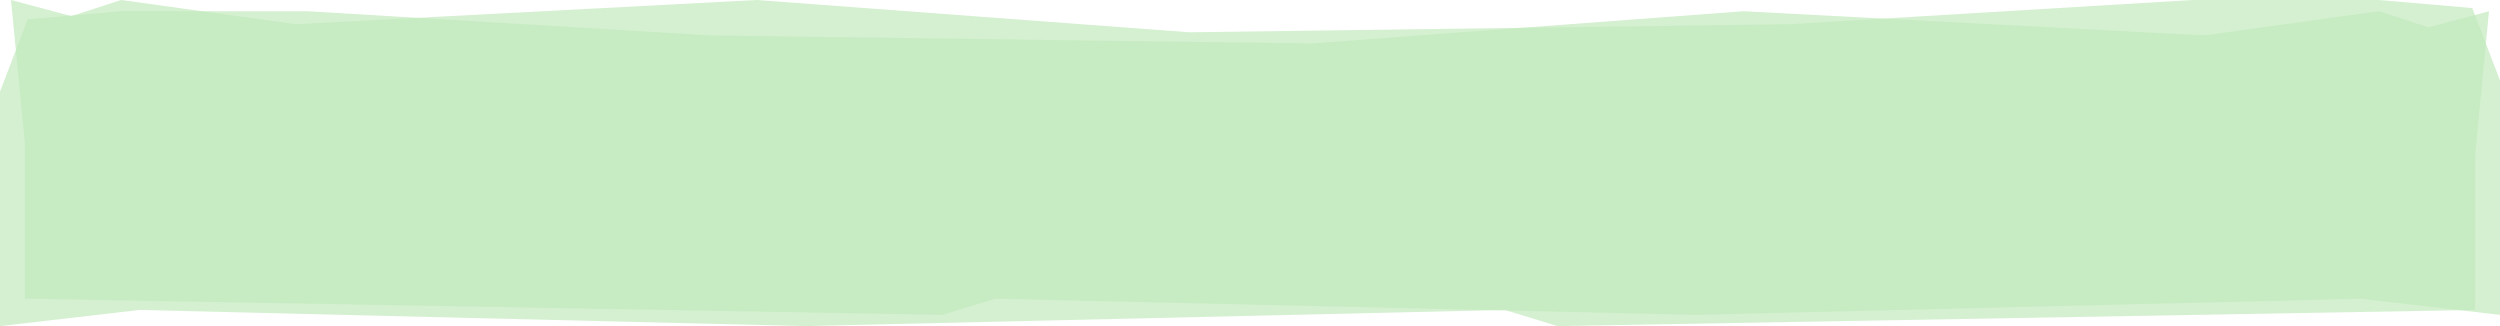 <svg xmlns="http://www.w3.org/2000/svg" width="230" height="30" fill="none" viewBox="0 0 230 30">
  <path fill="#C2EABB" fill-rule="evenodd" d="M1.013 0 6.57 1.485 11.14 0l16.07 2.228L69.609 0l39.79 2.97 55.236-.742L201.708 0h17.128l8.612.743L230 7.4v21.566l-12.821-1.486-61.209 1.485-64.414-1.485-4.85 1.485L2.29 27.48V13.176L1.013 0Z" clip-rule="evenodd" opacity=".698"/>
  <path fill="#C2EABB" fill-rule="evenodd" d="M228.987 1.034 223.43 2.52l-4.57-1.486-16.071 2.229-42.398-2.229-39.79 2.971-55.235-.742-37.074-2.229H11.163l-8.612.743L0 8.435V30l12.821-1.485L74.031 30l64.413-1.485L143.293 30l84.418-1.485V14.21l1.276-13.177Z" clip-rule="evenodd" opacity=".698"/>
</svg>
